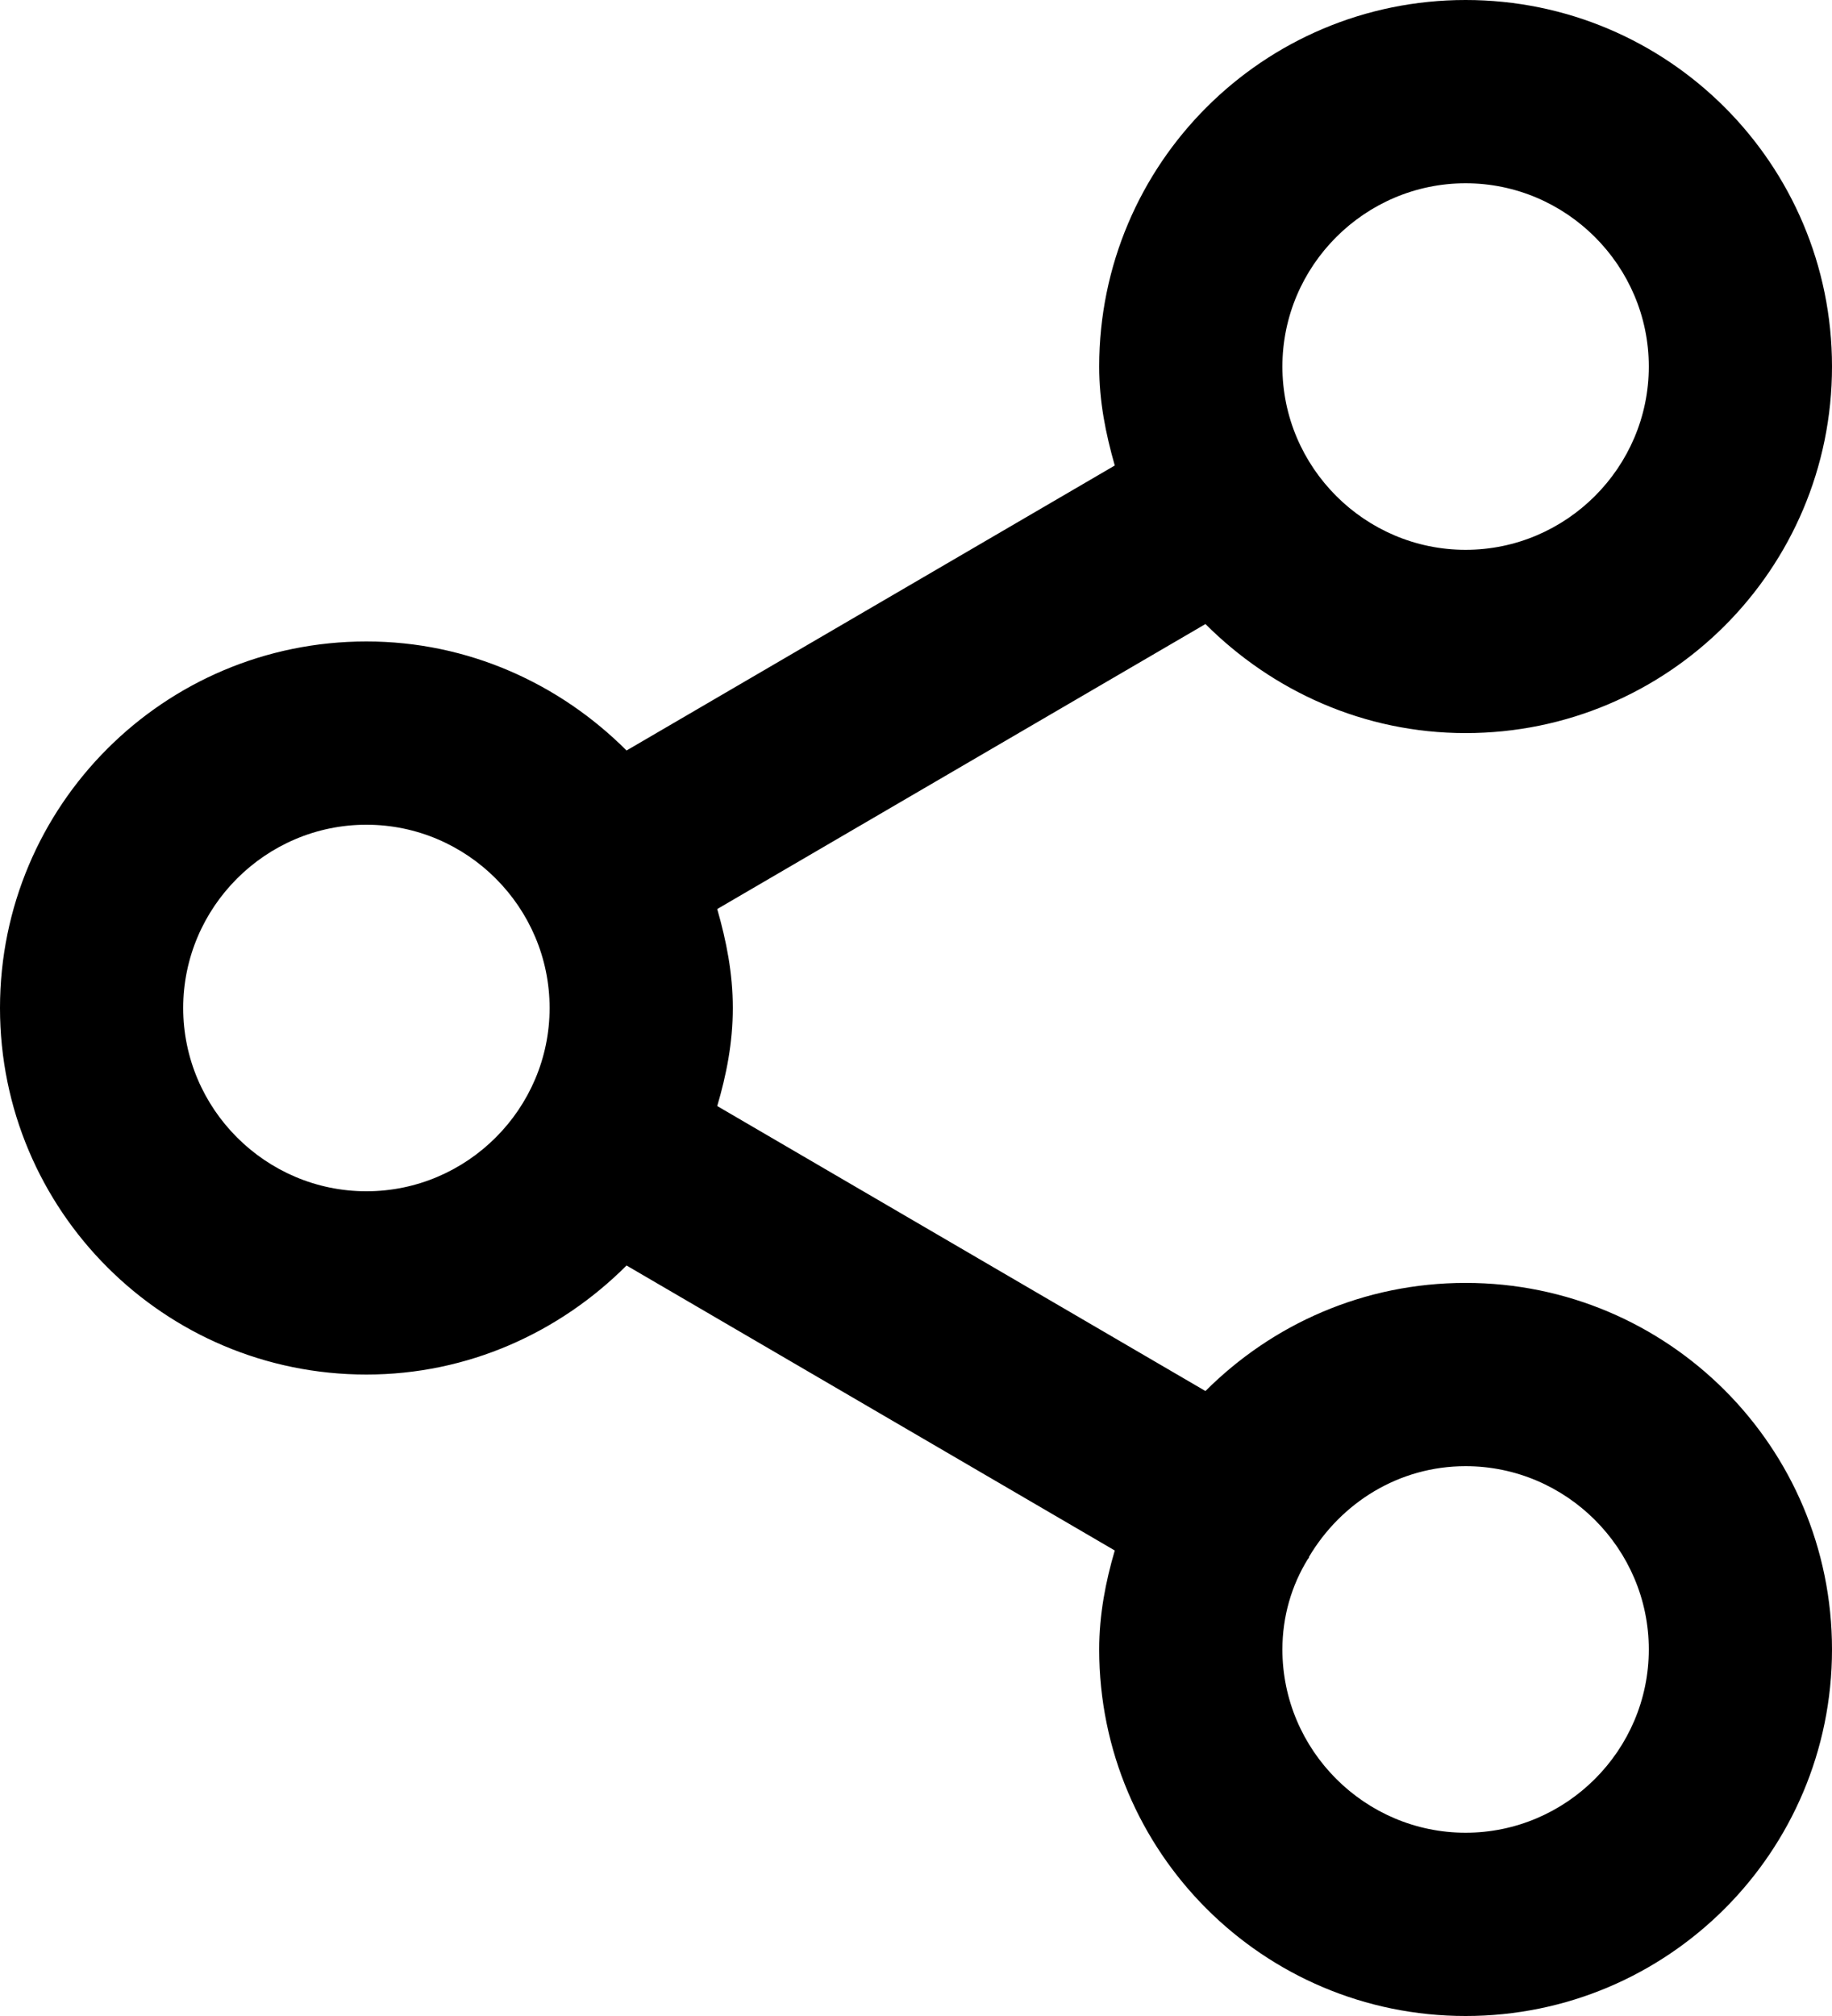 <?xml version="1.0" encoding="utf-8"?>
<!-- Generator: Adobe Illustrator 28.3.0, SVG Export Plug-In . SVG Version: 6.00 Build 0)  -->
<svg version="1.1" id="Layer_1" xmlns="http://www.w3.org/2000/svg" xmlns:xlink="http://www.w3.org/1999/xlink" x="0px" y="0px"
	 viewBox="0 0 20 22" style="enable-background:new 0 0 20 22;" xml:space="preserve">
<path d="M16,14c-1.11,0-2.11,0.45-2.84,1.18l-5.33-3.11C7.93,11.73,8,11.38,8,11c0-0.38-0.07-0.73-0.17-1.08l5.33-3.11
	C13.89,7.54,14.89,8,16,8c2.21,0,4-1.79,4-4s-1.79-4-4-4s-4,1.79-4,4c0,0.38,0.07,0.73,0.17,1.08L6.84,8.19C6.11,7.46,5.11,7,4,7
	c-2.21,0-4,1.79-4,4c0,2.21,1.79,4,4,4c1.11,0,2.11-0.46,2.84-1.19l5.33,3.11C12.07,17.26,12,17.62,12,18c0,2.21,1.79,4,4,4
	s4-1.79,4-4S18.21,14,16,14z M16,2c1.1,0,2,0.9,2,2s-0.9,2-2,2s-2-0.9-2-2S14.9,2,16,2z M4,13c-1.1,0-2-0.9-2-2c0-1.1,0.9-2,2-2
	s2,0.9,2,2C6,12.1,5.1,13,4,13z M16,20c-1.1,0-2-0.9-2-2c0-0.36,0.1-0.7,0.28-0.99c0,0,0.01-0.01,0.01-0.01c0,0,0-0.01,0-0.01
	C14.64,16.4,15.27,16,16,16c1.1,0,2,0.9,2,2S17.1,20,16,20z"/>
</svg>
